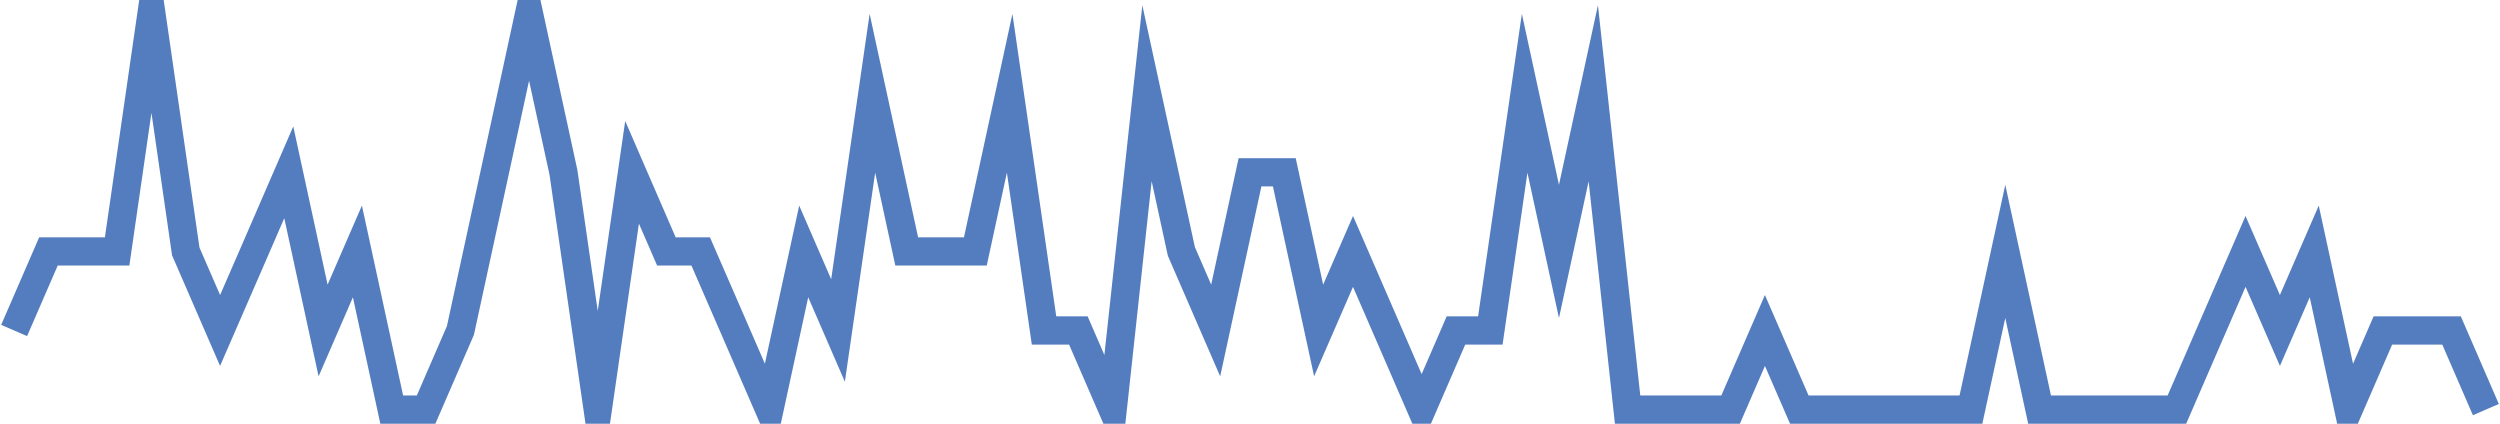 <?xml version="1.0" encoding="UTF-8"?>
<svg xmlns="http://www.w3.org/2000/svg" xmlns:xlink="http://www.w3.org/1999/xlink" width="177pt" height="30pt" viewBox="0 0 177 30" version="1.1">
<g id="surface11442321">
<path style="fill:none;stroke-width:2;stroke-linecap:butt;stroke-linejoin:miter;stroke:rgb(32.941%,49.02%,74.902%);stroke-opacity:1;stroke-miterlimit:10;" d="M 1 23.398 L 3.43 17.801 L 8.293 17.801 L 10.723 1 L 13.152 17.801 L 15.582 23.398 L 18.016 17.801 L 20.445 12.199 L 22.875 23.398 L 25.305 17.801 L 27.734 29 L 30.168 29 L 32.598 23.398 L 37.457 1 L 39.891 12.199 L 42.32 29 L 44.75 12.199 L 47.18 17.801 L 49.609 17.801 L 52.043 23.398 L 54.473 29 L 56.902 17.801 L 59.332 23.398 L 61.766 6.602 L 64.195 17.801 L 69.055 17.801 L 71.484 6.602 L 73.918 23.398 L 76.348 23.398 L 78.777 29 L 81.207 6.602 L 83.641 17.801 L 86.07 23.398 L 88.5 12.199 L 90.93 12.199 L 93.359 23.398 L 95.793 17.801 L 98.223 23.398 L 100.652 29 L 103.082 23.398 L 105.516 23.398 L 107.945 6.602 L 110.375 17.801 L 112.805 6.602 L 115.234 29 L 122.527 29 L 124.957 23.398 L 127.391 29 L 139.543 29 L 141.973 17.801 L 144.402 29 L 154.125 29 L 156.555 23.398 L 158.984 17.801 L 161.418 23.398 L 163.848 17.801 L 166.277 29 L 168.707 23.398 L 173.57 23.398 L 176 29 "/>
</g>
</svg>
